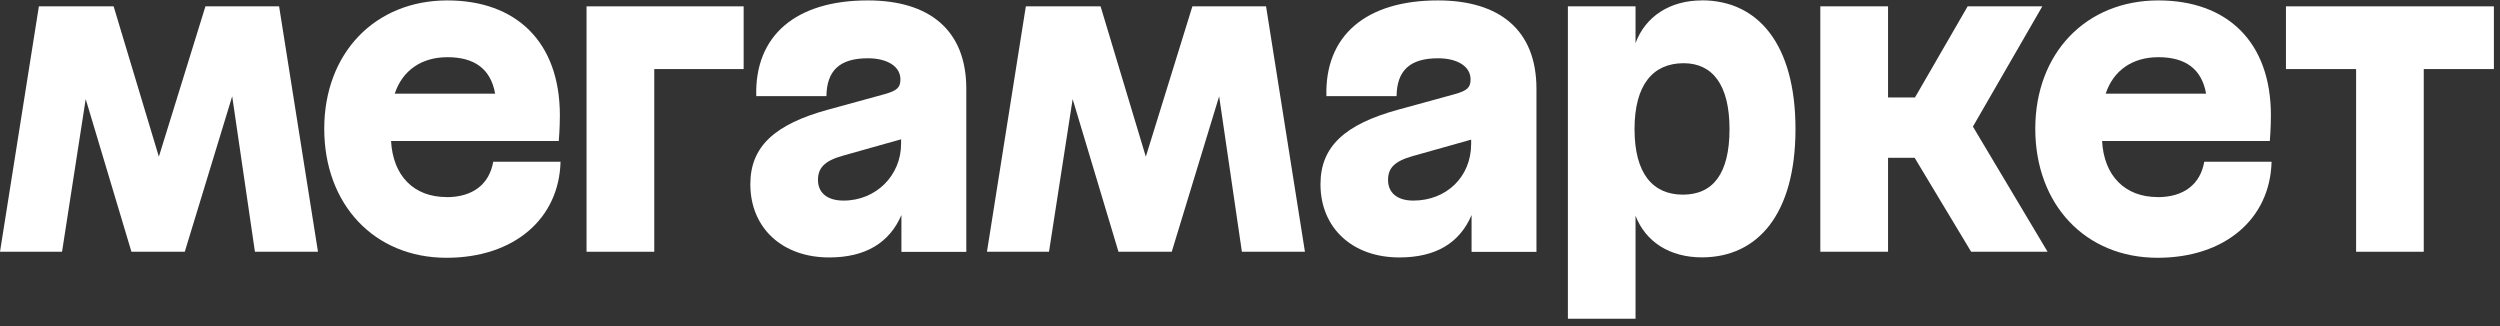<svg width="299" height="39" viewBox="0 0 299 39" fill="none" xmlns="http://www.w3.org/2000/svg">
<rect x="0" y="0" width="299" height="39" fill="#333333" stroke="none"/>
<path d="M70.15 30.11H78.25V8.26H88.94V0.76H70.15V30.11Z" fill="white"/>
<path d="M53.42 23.57C49.47 23.57 47 21.02 46.77 16.86H66.83C66.83 16.86 66.96 15.35 66.96 13.8C66.96 4.99 61.72 0.05 53.5 0.05C44.82 0.05 38.78 6.38 38.78 15.4C38.78 24.42 44.73 30.83 53.41 30.83C61.46 30.83 66.87 26.18 67.04 19.34H58.99C58.53 22.02 56.56 23.58 53.41 23.58L53.42 23.57ZM53.51 6.84C56.75 6.84 58.69 8.24 59.22 11.2H47.21C48.13 8.43 50.4 6.84 53.51 6.84Z" fill="white"/>
<path d="M273.4 0.76V8.26H281.79V30.11H289.88V8.26H298.27V0.76H273.4Z" fill="white"/>
<path d="M24.57 0.76L19 18.74L13.59 0.76H4.65L0 30.11H7.42L10.25 11.85L15.72 30.11H22.1L27.77 11.52L30.49 30.11H38.03L33.38 0.76H24.57Z" fill="white"/>
<path d="M103.78 0.05C95.14 0.05 90.24 4.29 90.45 11.5H98.84C98.88 8.44 100.43 6.97 103.79 6.97C106.18 6.97 107.69 7.98 107.69 9.49C107.69 10.45 107.31 10.83 105.84 11.25L99.09 13.1C92.63 14.86 89.74 17.54 89.74 22.03C89.74 27.27 93.56 30.79 99.17 30.79C103.53 30.79 106.38 29.03 107.81 25.72V30.12H115.57V10.62C115.57 3.53 111.08 0.05 103.79 0.05H103.78ZM100.89 23.99C98.84 23.99 97.83 22.98 97.83 21.52C97.83 20.14 98.54 19.26 100.77 18.63L107.77 16.66V17.2C107.77 20.97 104.79 23.99 100.89 23.99Z" fill="white"/>
<path d="M244.26 0.76H235.33L229.03 11.66H225.81V0.76H217.71V30.11H225.81V18.87H228.99L235.75 30.11H244.89L235.96 15.14L244.26 0.76Z" fill="white"/>
<path d="M171.97 0.05C163.33 0.05 158.43 4.29 158.64 11.5H167.03C167.07 8.44 168.62 6.97 171.98 6.97C174.37 6.97 175.88 7.98 175.88 9.49C175.88 10.45 175.5 10.83 174.03 11.25L167.28 13.1C160.82 14.86 157.93 17.54 157.93 22.03C157.93 27.27 161.75 30.79 167.36 30.79C171.72 30.79 174.57 29.07 176 25.72V30.12H183.76V10.62C183.76 3.53 179.27 0.05 171.98 0.05H171.97ZM169.03 23.99C167.02 23.99 166.01 22.98 166.01 21.52C166.01 20.14 166.72 19.3 168.95 18.67L175.95 16.7V17.2C175.95 21.18 172.97 23.99 169.03 23.99Z" fill="white"/>
<path d="M203.54 0.05C199.67 0.05 196.76 2.02 195.61 5.16V0.76H187.52V38.12H195.61V25.8C196.81 28.92 199.7 30.78 203.54 30.78C210.25 30.78 214.74 25.58 214.74 15.43C214.74 5.28 210.25 0.04 203.54 0.04V0.05ZM201.28 23.28C197.67 23.28 195.49 20.76 195.49 15.44C195.49 10.12 197.71 7.56 201.36 7.56C204.8 7.56 206.85 10.12 206.85 15.44C206.85 20.76 204.88 23.28 201.27 23.28H201.28Z" fill="white"/>
<path d="M142.61 0.76L137.04 18.74L131.63 0.76H122.69L118.04 30.11H125.46L128.29 11.85L133.77 30.11H140.14L145.81 11.52L148.53 30.11H156.07L151.42 0.76H142.61Z" fill="white"/>
<path d="M258.05 23.57C254.14 23.57 251.63 21.02 251.41 16.86H271.47C271.47 16.86 271.6 15.35 271.6 13.8C271.6 4.99 266.36 0.05 258.14 0.05C249.46 0.05 243.42 6.38 243.42 15.4C243.42 24.42 249.37 30.83 258.05 30.83C266.1 30.83 271.51 26.18 271.68 19.34H263.63C263.17 22.02 261.2 23.58 258.05 23.58V23.57ZM258.14 6.84C261.38 6.84 263.32 8.24 263.85 11.2H251.84C252.76 8.43 255.03 6.84 258.14 6.84Z" fill="white"/>
</svg>
